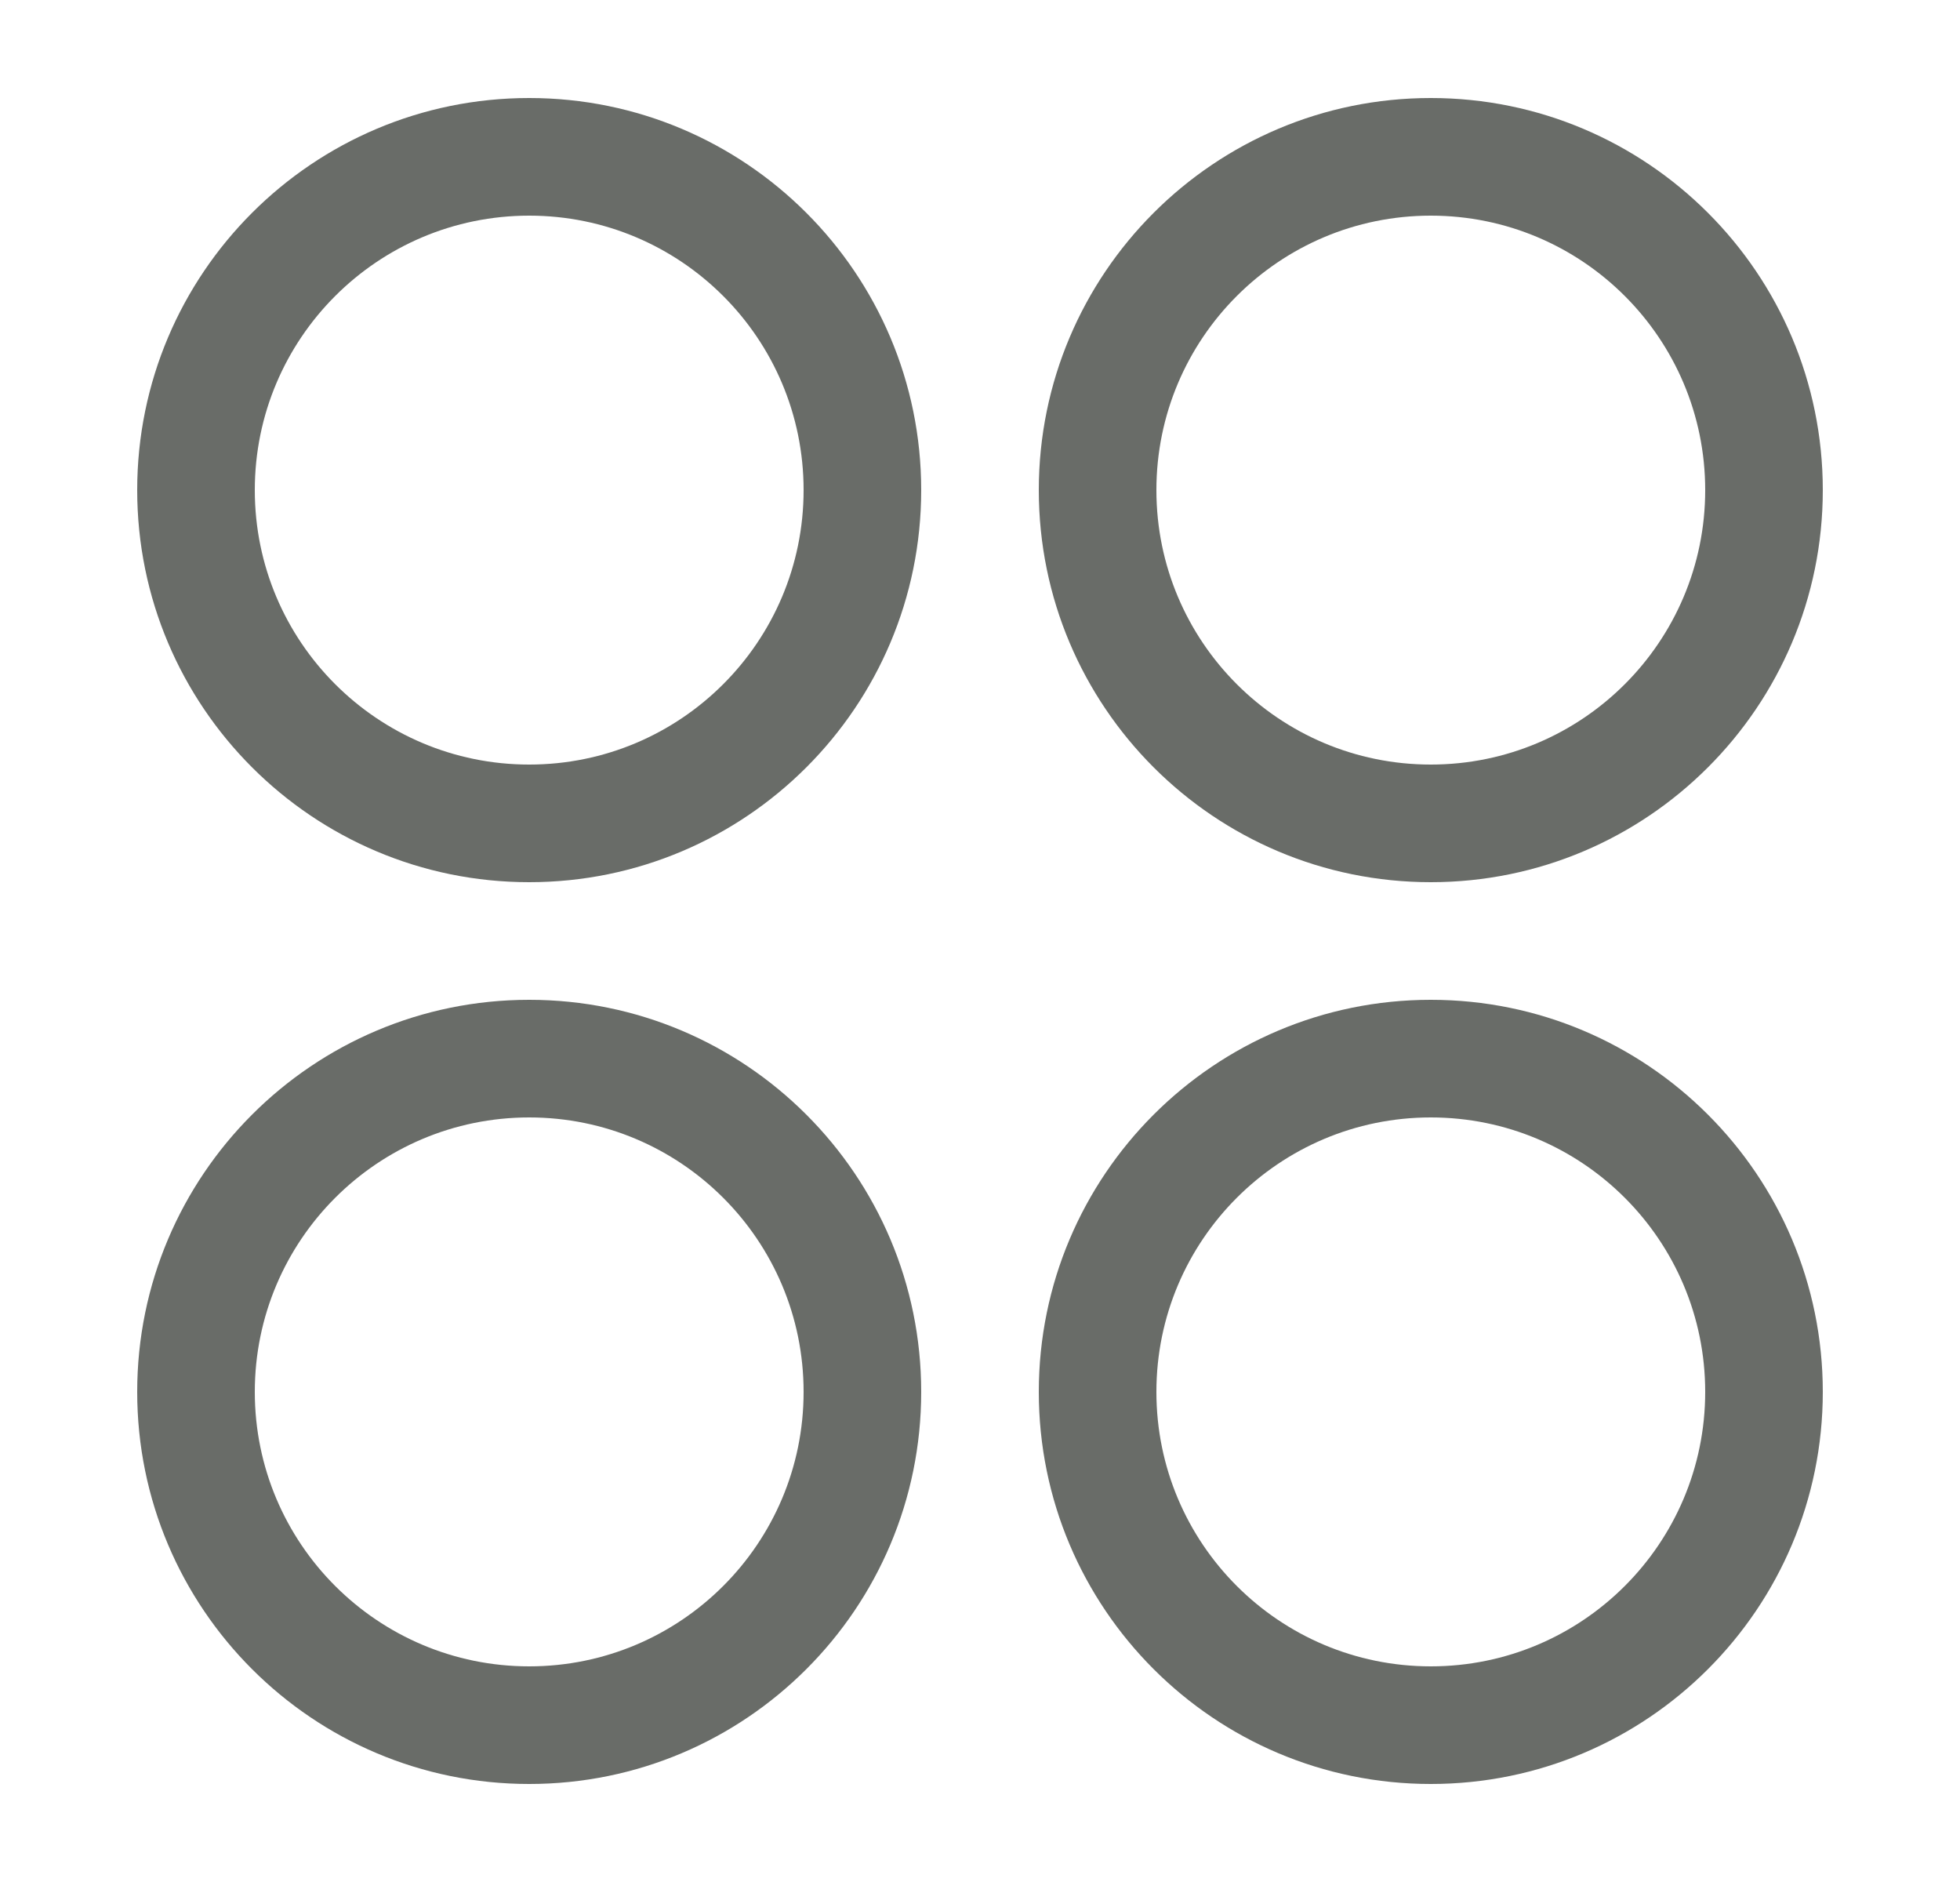 <svg width="25" height="24" viewBox="0 0 25 24" fill="none" xmlns="http://www.w3.org/2000/svg">
<path fill-rule="evenodd" clip-rule="evenodd" d="M6.75 1.25C3.989 1.25 1.75 3.489 1.75 6.25C1.75 9.011 3.989 11.25 6.75 11.25C9.511 11.25 11.75 9.011 11.75 6.25C11.75 3.489 9.511 1.25 6.75 1.25ZM3.25 6.25C3.25 4.317 4.817 2.75 6.75 2.75C8.683 2.75 10.25 4.317 10.25 6.25C10.25 8.183 8.683 9.75 6.75 9.75C4.817 9.75 3.25 8.183 3.25 6.25Z" fill="#696C68"/>
<path fill-rule="evenodd" clip-rule="evenodd" d="M18.25 1.25C15.489 1.25 13.25 3.489 13.25 6.25C13.25 9.011 15.489 11.25 18.25 11.25C21.011 11.25 23.25 9.011 23.25 6.25C23.25 3.489 21.011 1.25 18.25 1.25ZM14.75 6.25C14.75 4.317 16.317 2.75 18.25 2.75C20.183 2.75 21.75 4.317 21.75 6.25C21.75 8.183 20.183 9.75 18.25 9.75C16.317 9.75 14.75 8.183 14.75 6.25Z" fill="#696C68"/>
<path fill-rule="evenodd" clip-rule="evenodd" d="M13.25 17.75C13.25 14.989 15.489 12.75 18.25 12.75C21.011 12.75 23.25 14.989 23.25 17.75C23.25 20.511 21.011 22.75 18.25 22.75C15.489 22.75 13.25 20.511 13.25 17.75ZM18.25 14.25C16.317 14.25 14.75 15.817 14.75 17.75C14.75 19.683 16.317 21.25 18.25 21.25C20.183 21.25 21.75 19.683 21.75 17.75C21.75 15.817 20.183 14.25 18.25 14.25Z" fill="#696C68"/>
<path fill-rule="evenodd" clip-rule="evenodd" d="M6.75 12.75C3.989 12.75 1.75 14.989 1.75 17.75C1.75 20.511 3.989 22.75 6.75 22.75C9.511 22.75 11.75 20.511 11.75 17.75C11.75 14.989 9.511 12.75 6.75 12.75ZM3.25 17.75C3.25 15.817 4.817 14.25 6.75 14.25C8.683 14.25 10.25 15.817 10.25 17.75C10.25 19.683 8.683 21.25 6.75 21.25C4.817 21.25 3.25 19.683 3.25 17.75Z" fill="#696C68"/>
</svg>
